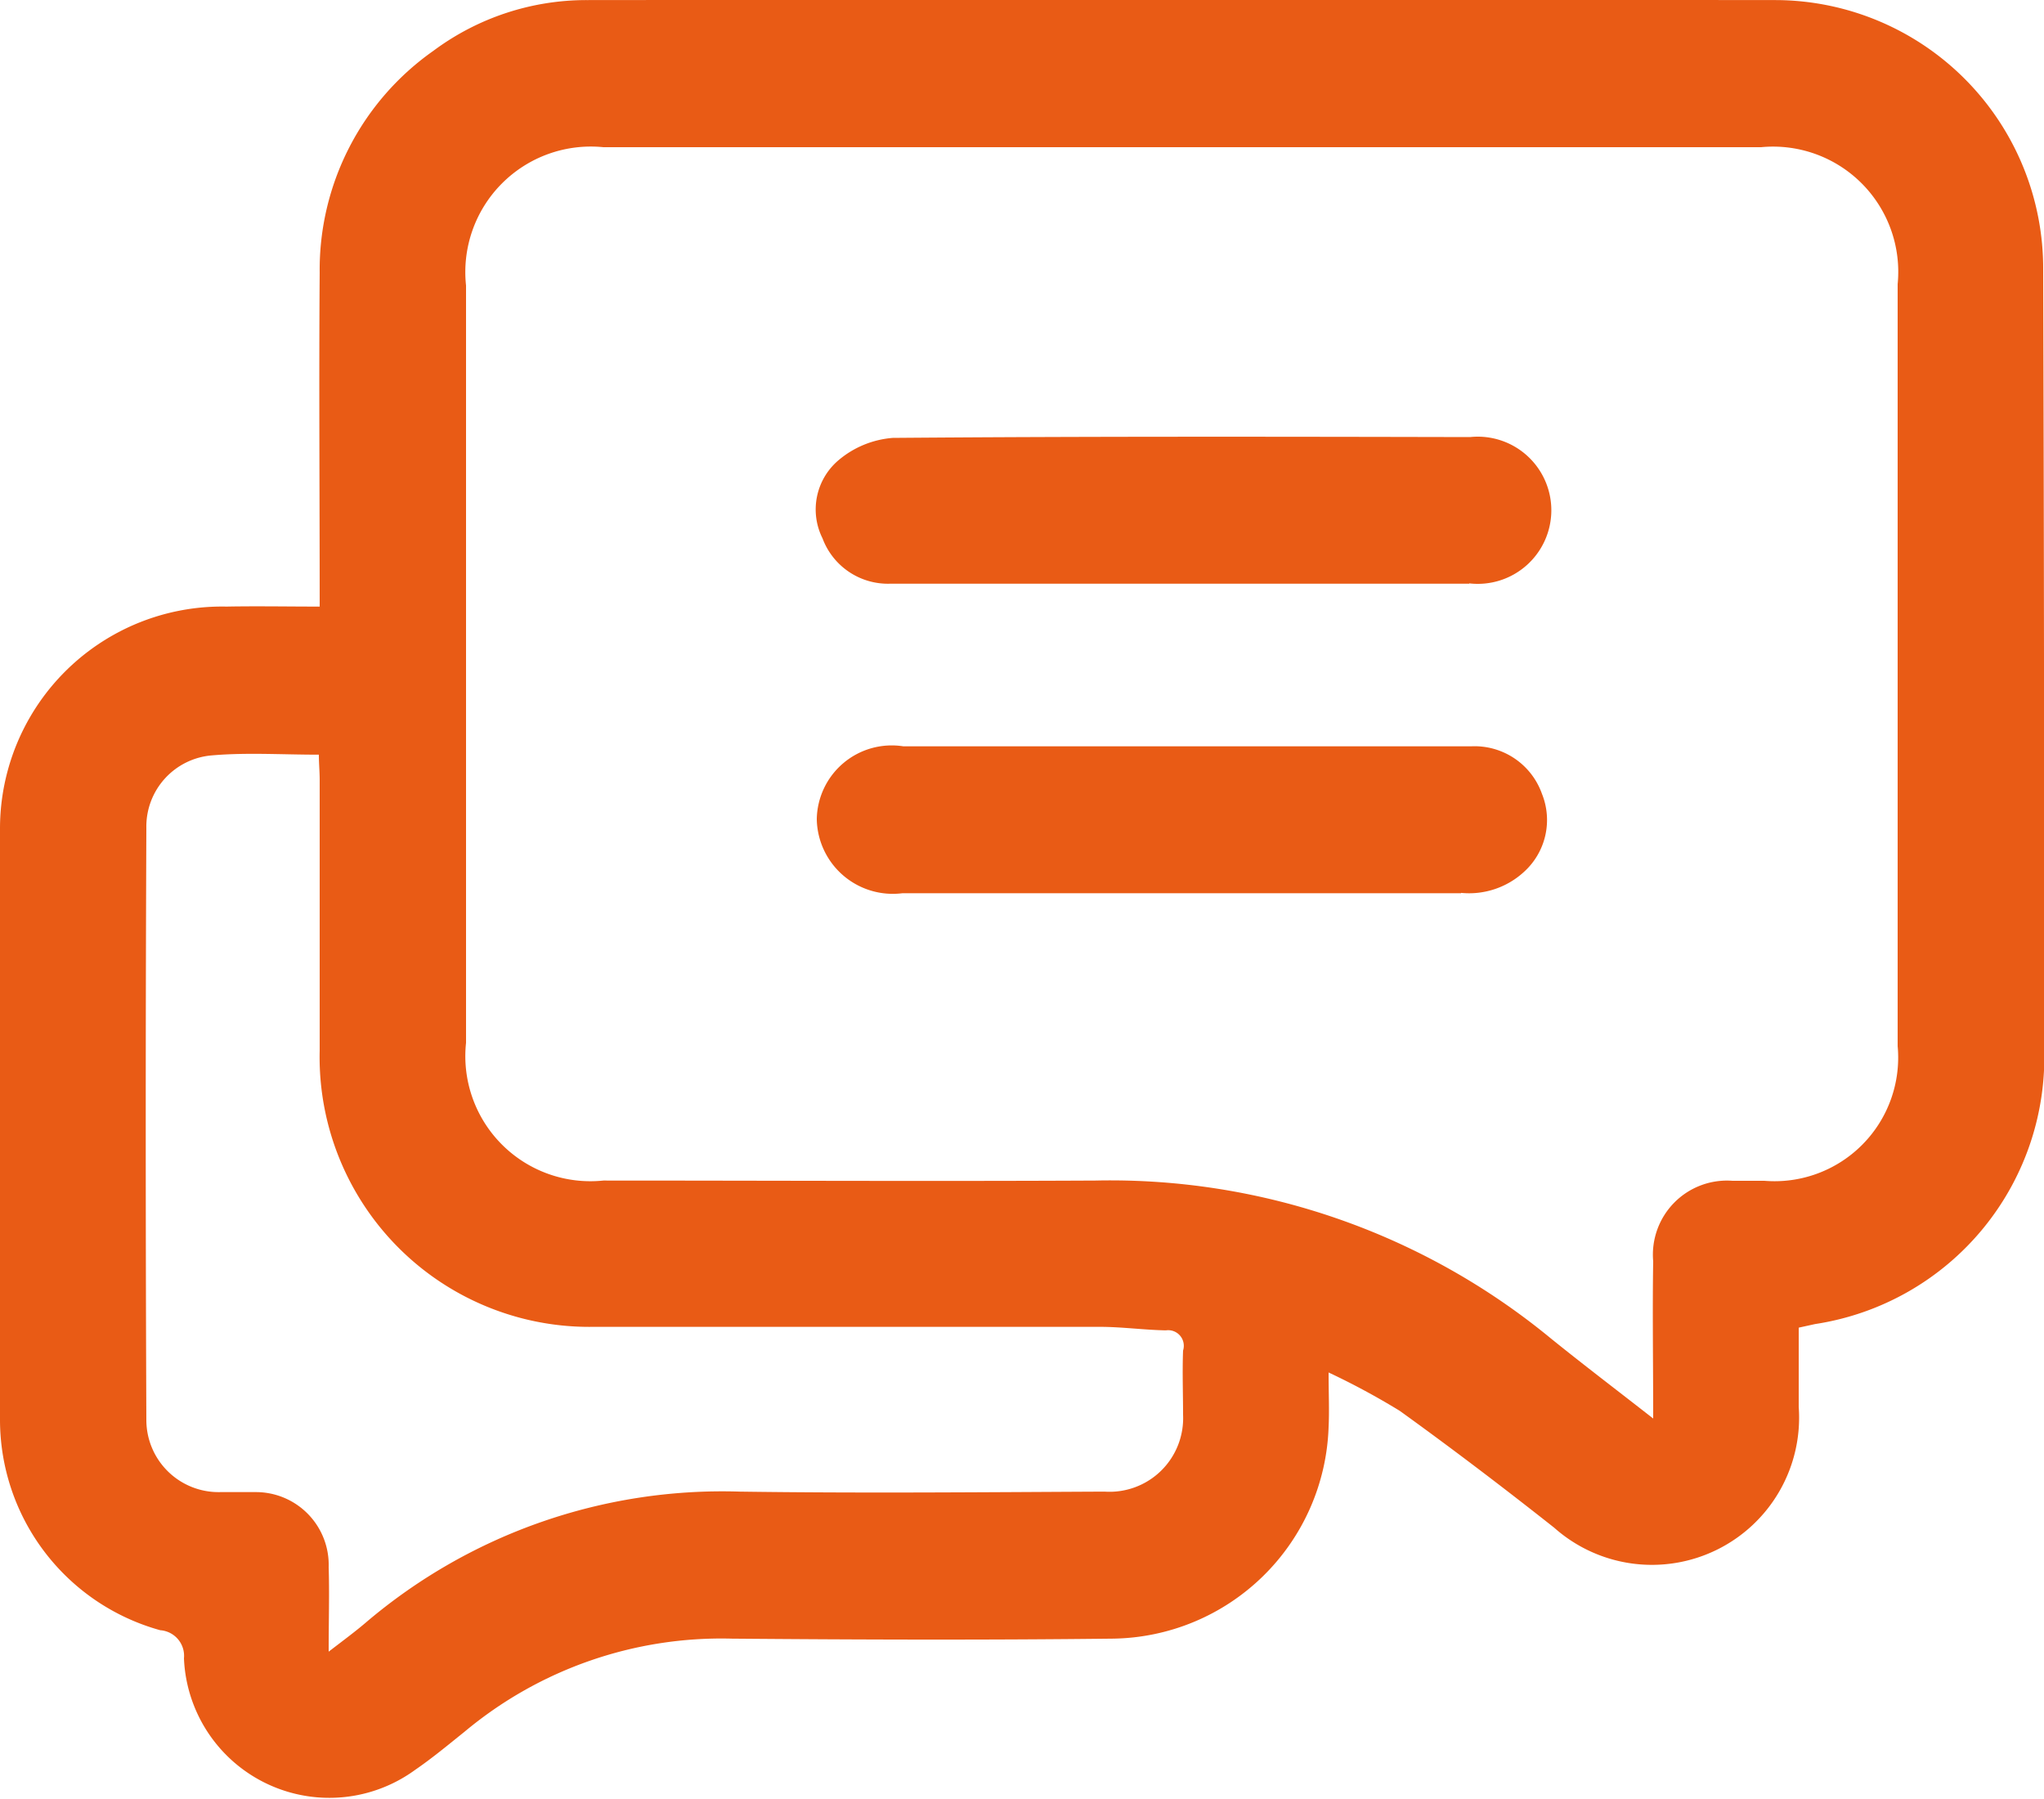<svg xmlns="http://www.w3.org/2000/svg" width="25" height="22" viewBox="0 0 25 22">
<defs>
    <style>
      .cls-1 {
        fill: #e95b15;
        fill-rule: evenodd;
      }
    </style>
  </defs>
  <path id="почта" class="cls-1" d="M1320,110.768a3.3,3.3,0,0,1-2.8,3.424l-0.2.044v0.97a1.8,1.8,0,0,1-2.99,1.477c-0.62-.49-1.25-0.969-1.89-1.43a8.975,8.975,0,0,0-.87-0.469c0,0.265.01,0.466,0,.666a2.676,2.676,0,0,1-2.64,2.589c-1.56.018-3.11,0.013-4.66,0a4.9,4.9,0,0,0-3.27,1.14c-0.2.16-.39,0.319-0.6,0.463a1.78,1.78,0,0,1-2.83-1.362,0.314,0.314,0,0,0-.29-0.344,2.672,2.672,0,0,1-1.96-2.568q-0.015-3.621,0-7.242a2.716,2.716,0,0,1,2.77-2.708c0.37-.007.74,0,1.14,0,0-1.393-.01-2.74,0-4.086a3.271,3.271,0,0,1,1.39-2.71,3.135,3.135,0,0,1,1.88-.621q7.275-.007,14.56,0a3.283,3.283,0,0,1,3.25,3.3Q1320.005,106.039,1320,110.768Zm-21.09.08v-3.311c0-.1-0.01-0.2-0.01-0.308-0.45,0-.88-0.028-1.3.008a0.873,0.873,0,0,0-.81.886q-0.015,3.62,0,7.24a0.883,0.883,0,0,0,.9.884c0.14,0,.29,0,0.44,0a0.89,0.89,0,0,1,.89.919c0.01,0.317,0,.634,0,1.032,0.2-.153.34-0.257,0.47-0.369a6.728,6.728,0,0,1,4.56-1.588c1.49,0.021,2.97.007,4.46,0a0.9,0.9,0,0,0,.96-0.94c0-.262-0.01-0.524,0-0.785a0.191,0.191,0,0,0-.21-0.247c-0.27-.005-0.54-0.043-0.81-0.043-2.06,0-4.13,0-6.19,0A3.3,3.3,0,0,1,1298.91,110.848ZM1316.54,99.8h-14.16a1.535,1.535,0,0,0-1.68,1.691v9.262a1.53,1.53,0,0,0,1.68,1.684c2,0,4.01.01,6.02,0a8.473,8.473,0,0,1,5.57,1.932c0.39,0.315.79,0.619,1.25,0.978,0-.692-0.01-1.308,0-1.923a0.906,0.906,0,0,1,.97-0.984c0.13,0,.26,0,0.39,0a1.512,1.512,0,0,0,1.63-1.647v-9.318A1.531,1.531,0,0,0,1316.54,99.8Zm-3.67,9.123c-0.96,0-1.93,0-2.9,0h-3.93a0.93,0.93,0,0,1-1.05-.906,0.917,0.917,0,0,1,1.06-.89c1.14,0,2.29,0,3.43,0,1.17,0,2.34,0,3.51,0a0.874,0.874,0,0,1,.87.582,0.855,0.855,0,0,1-.22.953A0.992,0.992,0,0,1,1312.87,108.919Zm0.1-3.785c-1.17,0-2.34,0-3.51,0h-3.57a0.854,0.854,0,0,1-.83-0.555,0.789,0.789,0,0,1,.19-0.95,1.168,1.168,0,0,1,.67-0.278c2.35-.019,4.71-0.015,7.06-0.01A0.9,0.9,0,1,1,1312.97,105.134Z" transform="translate(-1295 -98)"/>
</svg>
